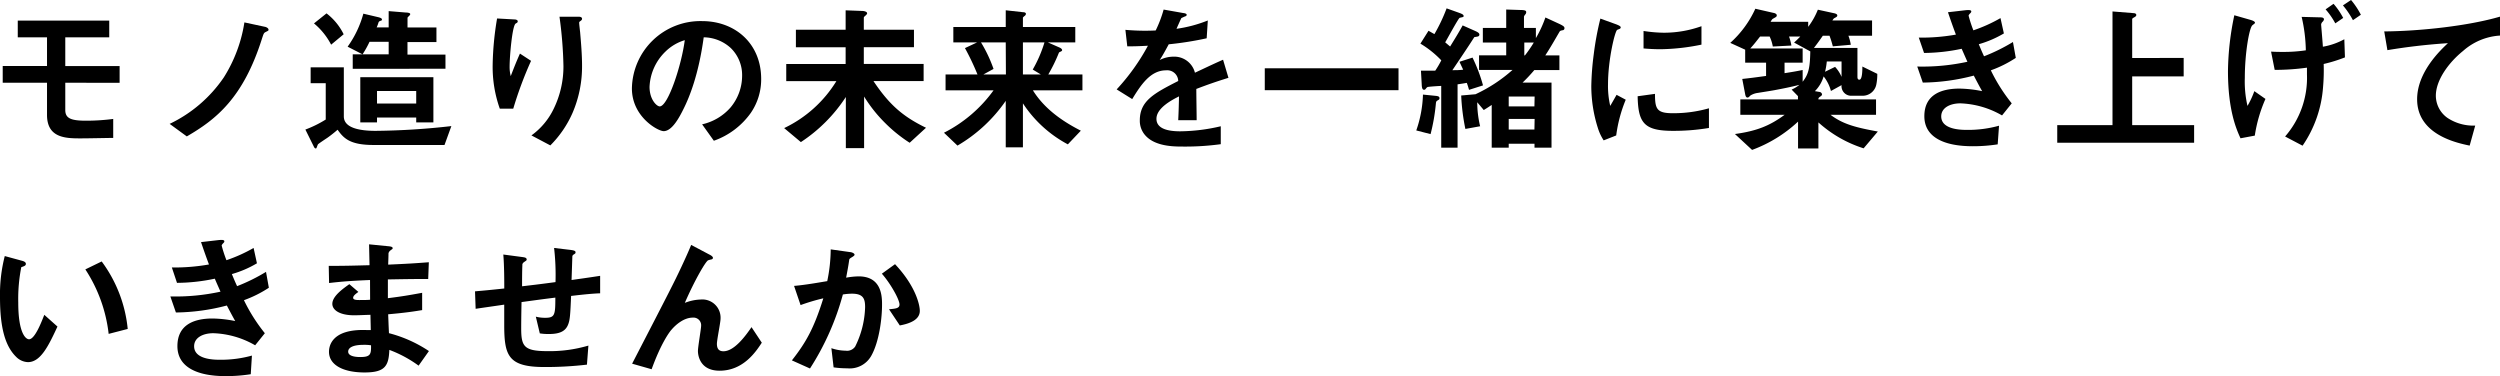 <svg xmlns="http://www.w3.org/2000/svg" viewBox="0 0 598.19 89.99"><title>Asset 6</title><g id="Layer_2" data-name="Layer 2"><g id="レイヤー_1" data-name="レイヤー 1"><path d="M15.62,19.8v6.53c0,2,1.4,2.55,4.94,2.55a49.84,49.84,0,0,0,6.53-.42V33c-1,0-5.78.11-7.94.11-3.61,0-7.9-.19-7.9-5.62V19.8H.65v-4h10.6V8.93h-7v-4H26.14v4H15.62v6.88h13v4Z"/><path d="M63.61,7.64c-.5.23-.53.42-.91,1.56-4.52,14.32-11.06,19.41-18,23.44l-4.11-3A32.68,32.68,0,0,0,53.54,18.54,34.5,34.5,0,0,0,58.48,5.36l4.94,1.06c.07,0,.83.23.83.69C64.25,7.33,64.22,7.33,63.61,7.64Z"/><path d="M106.36,34.69h-17c-5.62,0-7.14-1.6-8.58-3.65-1,.88-2.17,1.75-2.55,2s-2,1.33-2.13,1.48-.34,1-.49,1-.31,0-.53-.46L73.07,31a26.61,26.61,0,0,0,4.87-2.4v-8.7H74.33V16.11h7.94V27.85c0,2.81,3.87,3.46,7.64,3.46A171.47,171.47,0,0,0,108,30.17Zm-27.13-24a16.43,16.43,0,0,0-4.1-5.09l3-2.4a14.2,14.2,0,0,1,4.1,5Zm5.17,5.77V13H93v-3H88.42A23.55,23.55,0,0,1,86.75,13l-3.57-1.83a24.63,24.63,0,0,0,3.76-7.9l3.69.87c.57.16.76.31.76.54S91.27,4.9,91,5s-.34.19-.42.34a8.51,8.51,0,0,1-.45,1.21H93V2.66L97.16,3c.34,0,1,.08,1,.38s-.65.69-.65.88V6.57h6.92v3.5H97.5v3h9.09v3.38ZM99.59,29.29V28.12H90.21v1.17h-4V18.47H103.7V29.29Zm0-7.52H90.21v3h9.38Z"/><path d="M122.81,26h-3.22a29.83,29.83,0,0,1-1.71-10.33,72.28,72.28,0,0,1,1.06-11.25l4.14.23c.23,0,.8.07.8.45s-.38.42-.53.57c-.8.65-1.41,7.91-1.41,10.19a8.48,8.48,0,0,0,.27,2.35c.49-1.29,1.25-3.27,2.2-5.39l2.66,1.74A90.4,90.4,0,0,0,122.81,26ZM137,27a25.37,25.37,0,0,1-5.32,7.79l-4.52-2.39A16.79,16.79,0,0,0,132.5,26a23.09,23.09,0,0,0,2.32-10.18A98.24,98.24,0,0,0,133.87,4h4.6c.11,0,.8,0,.8.49s-.69.57-.69.92.19,1.93.23,2.31c.23,2.66.46,5.47.46,8A28,28,0,0,1,137,27Z"/><path d="M179.66,27a18.33,18.33,0,0,1-8.85,6.68L168,29.75a12.7,12.7,0,0,0,6.83-4.07,11.86,11.86,0,0,0,2.74-7.56,9,9,0,0,0-2.74-6.65,9.72,9.72,0,0,0-6.45-2.54c-1.22,9-3.46,14.36-4.72,16.91-1.14,2.35-2.88,5.54-4.86,5.54-1.37,0-7.6-3.42-7.6-10.22A16.4,16.4,0,0,1,168,5.05c7.9,0,14.13,5.36,14.13,13.83A14.17,14.17,0,0,1,179.66,27ZM159.22,12.35a12.43,12.43,0,0,0-3.8,8.43c0,3.08,1.75,4.68,2.43,4.68,2,0,5.24-9.92,6-15.85A11.17,11.17,0,0,0,159.22,12.35Z"/><path d="M217.66,34.16a34.73,34.73,0,0,1-5.78-4.64,34,34,0,0,1-5.12-6.42V35.45h-4.37V23.21A37.17,37.17,0,0,1,191.63,34l-4-3.35a29.6,29.6,0,0,0,12.5-11.24h-12V15.31h14.21v-4h-11.9V7.11h11.9V2.47l4,.15c.27,0,1.14.12,1.14.57,0,.19-.22.38-.34.5-.34.3-.45.38-.45.57V7.11h12v4.18h-12v4H221v4.11H209c3.76,5.62,7,8.47,12.57,11.17Z"/><path d="M247.15,21.62c2.7,4.33,6.91,7.33,11.47,9.65l-3.11,3.27a29.24,29.24,0,0,1-10.75-9.81V35.26h-4.11V24.13A36.23,36.23,0,0,1,229.1,34.84l-3.23-3.08a33,33,0,0,0,11.86-10.14H226.25v-3.8h7.64a59.46,59.46,0,0,0-3-6.31l2.92-1.37h-5.7V6.46h12.54v-4l4.14.46c.42,0,.69.15.69.41a.71.71,0,0,1-.34.5c-.27.23-.38.34-.38.45V6.46h12.53v3.68h-6.57l2.77,1.22c.19.08.65.31.65.65,0,.11-.11.22-.27.3-.41.19-.45.19-.53.38a38.48,38.48,0,0,1-2.51,5.13H259v3.8Zm-6.5-11.48h-5.92a33.49,33.49,0,0,1,3,6.35l-2.43,1.33h5.39Zm4.11,0v7.68h4.29l-1.94-1.18a30.87,30.87,0,0,0,2.81-6.5Z"/><path d="M286.25,21.28c0,1.48.08,6.19.08,7.48h-4.41c.11-2.16.15-4,.19-5.7-1.44.73-5.4,2.7-5.4,5.36,0,2.47,2.93,3,5.7,3a44,44,0,0,0,9.69-1.21v4.29a62.81,62.81,0,0,1-9,.57c-2.13,0-6.54,0-8.93-2.54a5.22,5.22,0,0,1-1.44-3.73c0-4.71,3.49-6.5,9.19-9.42A2.63,2.63,0,0,0,279,16.83c-3.72,0-6,3.46-8.09,6.88l-3.72-2.32a50.49,50.49,0,0,0,7.48-10.45c-2.16.12-3.34.15-4.94.15l-.45-3.95a52.43,52.43,0,0,0,7.25.15,29,29,0,0,0,1.9-5l4.75.84c.12,0,.76.11.76.38s-.15.34-.38.42c-.07,0-.83.38-.87.38s-1,2.16-1.18,2.58A31.71,31.71,0,0,0,289,4.9l-.27,4.26a78.4,78.4,0,0,1-9.08,1.44c-1.21,2.24-1.52,2.77-2.16,3.76a7.27,7.27,0,0,1,3.26-.8,5.09,5.09,0,0,1,5.17,3.84c4.45-2.09,4.94-2.32,6.73-3.11l1.29,4.33C290.89,19.57,289.06,20.21,286.25,21.28Z"/><path d="M302.63,21.58V16.34h32v5.24Z"/><path d="M344.2,23.9c-.57.34-.57.34-.64,1a45.38,45.38,0,0,1-1.26,7.19l-3.42-.88a28.35,28.35,0,0,0,1.6-8.58l3,.3c.88.08.95.3.95.57A.39.39,0,0,1,344.2,23.9Zm7.3-2.4a17.36,17.36,0,0,0-.53-1.67c-.5.08-.88.16-2.21.35V35.33h-3.91V20.56c-.42,0-2.55.15-3,.22-.15,0-.34,0-.61.35s-.27.34-.53.34-.5-.19-.53-1.37L340,16.91c1.26,0,2.78,0,3.42,0a22.76,22.76,0,0,0,1.45-2.47,23.76,23.76,0,0,0-5-4l1.94-3.08c.19.11,1.18.68,1.41.8a40.17,40.17,0,0,0,2.92-6.16l3,1.07c.72.26,1.07.45,1.07.76a.21.21,0,0,1-.12.22c-.11.08-.72.16-.84.23-.34.19-2.88,4.9-3.45,5.85l1.18,1c1.59-2.58,2-3.26,3-5.05l3,1.33c.23.11,1,.42,1,.84,0,.57-.53.49-1.22.64-1.14,1.82-3.91,5.93-5.24,7.9,1,0,1.59,0,2.58-.11-.11-.27-.76-1.6-.87-1.9l3.11-1a38,38,0,0,1,2.51,6.65ZM374,7.22c-.64.11-.72.15-.91.49-1,1.71-2.16,3.76-3.34,5.55h3.38v3.5h-6a38.25,38.25,0,0,1-2.81,3h6.92V35.33h-4.07v-.94H361v.94h-4.07V25.11c-.83.54-.91.61-1.9,1.22l-1.56-1.86a24.47,24.47,0,0,0,.69,5.74l-3.53.64a49.45,49.45,0,0,1-1-8l3.42-.3a36.11,36.11,0,0,0,8.85-5.81h-8v-3.5h6.5V10.18h-5.59V6.69h5.59V2.28l3.38.11c1.33,0,1.4.27,1.4.5a.78.78,0,0,1-.22.57c-.23.3-.31.42-.31.61V6.69h2.85V9.12a27.8,27.8,0,0,0,2.28-4.94l3.38,1.56c1,.49,1.18.68,1.18,1A.47.47,0,0,1,374,7.22Zm-6.8,15.88H361v2.36h6.15Zm0,5.36H361V31h6.15Zm-2.47-18.28v3.08h.15A30.63,30.63,0,0,0,367,10.18Z"/><path d="M386.72,32.41l-3,1.18a11.81,11.81,0,0,1-1.4-3,33.16,33.16,0,0,1-1.56-10,66.17,66.17,0,0,1,.57-7.48,72.21,72.21,0,0,1,1.6-8.66l3.87,1.4c.27.12,1,.38,1,.69a.47.47,0,0,1-.19.34l-.65.26c-.57.35-2.2,7.22-2.2,13a20.9,20.9,0,0,0,.53,5.2c.46-.79.68-1.17,1.52-2.65L389,23.86A33.71,33.71,0,0,0,386.72,32.41Zm13.61-1.1c-6.92,0-8.36-1.86-8.48-8.28l4.15-.57c0,3.6.41,4.63,4.25,4.63a30.9,30.9,0,0,0,8.66-1.18v4.71A51.07,51.07,0,0,1,400.33,31.31Zm-3-19.53c-.31,0-2.05,0-4.07-.19V7.41a33.64,33.64,0,0,0,4.86.42,26.62,26.62,0,0,0,9-1.56v4.41A51.29,51.29,0,0,1,397.29,11.78Z"/><path d="M445.92,35.49a29.4,29.4,0,0,1-10.82-6.2v6.24h-4.87V29.1a32.51,32.51,0,0,1-11,6.77l-4.1-3.8c5.17-.72,8.28-1.94,11.89-4.6h-10.6V23.79h13.79V23l-1.52-1.56a8.43,8.43,0,0,0,1.87-1.14c-2.13.53-3.8.87-6.05,1.29-.57.11-3.26.53-3.91.64a4.43,4.43,0,0,0-1.75.61c-.38.38-.49.5-.72.5s-.42-.16-.53-.69l-.72-3.76c1.75-.19,2.66-.3,5.7-.72V15h-5V11.89l-3.57-1.63a24.75,24.75,0,0,0,6-8.17l4.37,1c.12,0,.76.19.76.57s-.23.42-.8.76c-.3.15-.34.23-.68.8h9V6.42a17.4,17.4,0,0,0,2.31-4.1l4,.87c.31.08.65.23.65.5s-.19.38-.61.6c-.23.12-.27.16-.57.61h9.5V8.55h-5.66a10.84,10.84,0,0,1,.57,2.16l-4.3.38a23.93,23.93,0,0,0-.79-2.54h-1.6c-.61.87-1.22,1.75-2.13,2.92h10.41v6.84c0,.27,0,.76.46.76.72,0,.72-2.35.72-3.15l3.57,1.75a12.07,12.07,0,0,1-.23,2.54,3.33,3.33,0,0,1-3.19,2.7h-2.66a2.31,2.31,0,0,1-2.47-2.54l-2.54,1.4a9.48,9.48,0,0,0-1.75-3.49,8.32,8.32,0,0,1-2.09,3.53l1.1.19a.69.69,0,0,1,.61.57.59.59,0,0,1-.26.42c-.54.38-.61.42-.61.8h13.79v3.68H438c2.93,2.2,5.81,3,11.32,4ZM429.28,10.18c.65-.57,1.3-1.25,1.49-1.44h-2.7a11.46,11.46,0,0,1,.57,2.16l-4.45.23a9.29,9.29,0,0,0-.76-2.39h-2.28c-.61.76-1.36,1.78-2.35,2.85h12.53V15H427v2.51c1.75-.27,2.85-.46,4.33-.76v2.81c1.45-1.83,1.75-3.38,1.83-7.26Zm11.36,4.52h-3.53a16.49,16.49,0,0,1-.42,2.47l2.4-1.17a8.2,8.2,0,0,1,1.55,2.39Z"/><path d="M476.36,16.83a41.14,41.14,0,0,0,5,7.9l-2.32,2.89a21.33,21.33,0,0,0-9.95-2.89c-2.51,0-4.6,1.07-4.6,3.12,0,3.23,4.94,3.23,6.23,3.23a27.51,27.51,0,0,0,7.6-1L478,34.54a38.66,38.66,0,0,1-6,.45c-6.84,0-11.55-2.16-11.55-7.18,0-5.2,4.1-6.61,8.39-6.61a29.24,29.24,0,0,1,5.44.61c-.92-1.63-1.26-2.32-2-3.72a49.6,49.6,0,0,1-12.2,1.67l-1.33-3.84a50.64,50.64,0,0,0,12-1.14l-1.37-3.11a44.31,44.31,0,0,1-9,1L459.12,9A47.06,47.06,0,0,0,468,8.28c-.88-2.35-1.29-3.57-1.9-5.35l4.33-.5c.3,0,1.25-.15,1.25.31,0,.19-.11.3-.3.49s-.34.42-.34.53a31.54,31.54,0,0,0,1.14,3.5,36.47,36.47,0,0,0,6.49-2.93L479.48,8a25.52,25.52,0,0,1-6,2.58c.49,1.18.64,1.56,1.25,2.89a43.61,43.61,0,0,0,6.92-3.42l.68,3.8A27.92,27.92,0,0,1,476.36,16.83Z"/><path d="M492.25,34.16V29.94h13.22V2.74l5.13.41c.23,0,.57.12.57.42s-.23.42-.42.53-.57.27-.57.46v9.31H522.5v4.41H510.18V29.94H525v4.22Z"/><path d="M539.52,32.45l-3.42.64c-1-2.2-3-6.72-3-16.11a67.58,67.58,0,0,1,1.52-13.33l3.84,1.1c.38.11,1.1.34,1.1.68,0,.16-.08.19-.61.61-.76.61-1.82,6.73-1.82,12.62a26,26,0,0,0,.64,6.68,21.11,21.11,0,0,0,1.64-3.53l2.66,1.86A34.2,34.2,0,0,0,539.52,32.45ZM556,15.31a46.13,46.13,0,0,1-.15,5.55,28.33,28.33,0,0,1-4.9,14l-4.18-2.2A21.37,21.37,0,0,0,552,17.82V16.19a55.08,55.08,0,0,1-7.72.53l-.87-4.37c1.29.07,1.86.07,2.66.07a36,36,0,0,0,5.66-.38,37.86,37.86,0,0,0-1-8l4.34.11c.38,0,1,0,1,.5a1.14,1.14,0,0,1-.3.53,1.12,1.12,0,0,0-.38.68c0,.15.38,4.48.42,5.32a16.54,16.54,0,0,0,5.13-1.79l.15,4.34A35.46,35.46,0,0,1,556,15.31Zm2.78-9.72a17.81,17.81,0,0,0-2.32-3.35l1.9-1.33a17.36,17.36,0,0,1,2.31,3.38ZM563,4.83a20.46,20.46,0,0,0-2.39-3.54L562.55,0a19,19,0,0,1,2.35,3.53Z"/><path d="M589.34,12.2c-3.34,2.69-6.5,6.91-6.5,10.71a6.52,6.52,0,0,0,2.81,5.32,11.23,11.23,0,0,0,6.61,1.82l-1.33,4.79c-3.07-.64-12.57-2.62-12.57-11.09,0-6.5,5.58-11.74,7.37-13.42A144,144,0,0,0,571.25,12l-.76-4.48c8.93-.08,20.29-1.37,27.7-3.54V8.51A14.66,14.66,0,0,0,589.34,12.2Z"/><path d="M6.69,86.65A4.15,4.15,0,0,1,3.88,85.4C1.22,82.81,0,78.37,0,71.15a37,37,0,0,1,1.14-9.88l4.18,1.14c.27.08.87.26.87.72s-.45.57-1.1.8a39.25,39.25,0,0,0-.72,8.47c0,7.41,1.82,8.78,2.58,8.78,1.37,0,2.93-4,3.65-5.85l3.15,2.81C11.66,82.62,9.76,86.65,6.69,86.65ZM26,79.89a35.38,35.38,0,0,0-5.58-15.43l3.91-1.9a32.36,32.36,0,0,1,6.23,16.15Z"/><path d="M58.37,71.83a40.74,40.74,0,0,0,5,7.9l-2.32,2.89a21.33,21.33,0,0,0-10-2.89c-2.51,0-4.6,1.07-4.6,3.12,0,3.23,4.94,3.23,6.23,3.23a27.51,27.51,0,0,0,7.6-1L60,89.54A38.66,38.66,0,0,1,54,90c-6.84,0-11.55-2.16-11.55-7.18,0-5.2,4.1-6.61,8.39-6.61a29.24,29.24,0,0,1,5.44.61c-.91-1.63-1.26-2.32-2-3.72a49.58,49.58,0,0,1-12.19,1.67l-1.33-3.84a50.61,50.61,0,0,0,12-1.14c-.57-1.29-1-2.24-1.36-3.11a44.47,44.47,0,0,1-9.05,1L41.12,64A47.06,47.06,0,0,0,50,63.28c-.88-2.35-1.29-3.57-1.9-5.35l4.33-.5c.3,0,1.25-.15,1.25.31,0,.19-.11.3-.3.49s-.34.42-.34.53a31.54,31.54,0,0,0,1.14,3.5,36.56,36.56,0,0,0,6.5-2.93L61.48,63a25.34,25.34,0,0,1-6,2.58c.49,1.18.64,1.56,1.25,2.89a43.61,43.61,0,0,0,6.92-3.42l.68,3.8A28.07,28.07,0,0,1,58.37,71.83Z"/><path d="M100.16,87.49a28.89,28.89,0,0,0-7-3.77c-.15,3.88-1.06,5.4-5.93,5.4-5.24,0-8.51-1.86-8.51-4.94,0-1.1.38-5.51,8.93-5.21l1.07,0-.08-3.64c-.68,0-2.77.11-3.88.11-3.49,0-5.24-1.25-5.24-2.74,0-1.86,2.59-3.64,4.07-4.71l2.16,1.86c-.68.5-1.25.92-1.25,1.41s.8.53,1.44.53c1.26,0,1.75,0,2.62-.07L88.54,67c-4.37.19-6.54.34-9.8.72l-.08-4.1c4.33,0,6.38-.08,9.76-.16l-.11-5,4.64.46c.72.07,1,.19,1,.45s-.08.19-.5.53a1.26,1.26,0,0,0-.49.69s0,.76-.08,2.73c4.86-.22,6.16-.3,9.73-.57l-.15,4c-4.22,0-7.75.08-9.65.11v4.49c3.3-.42,4.71-.65,8.2-1.29v4.14c-1.63.26-3.65.61-8.13,1,.08,1.9.08,2.28.19,4.52A31.32,31.32,0,0,1,102.63,84ZM87,82.51c-2.47,0-3.69.64-3.69,1.63,0,1.29,2.43,1.29,2.89,1.29,2.47,0,2.62-.68,2.58-2.81A10.42,10.42,0,0,0,87,82.51Z"/><path d="M136.65,70.81c-.19,4.48-.27,5.62-.65,6.68-.57,1.6-1.79,2.43-4.64,2.43a12.91,12.91,0,0,1-2.2-.15l-.95-4a8.79,8.79,0,0,0,2.24.27c2.32,0,2.43-.68,2.43-4.83-4,.5-4.67.61-8.09,1.07-.08,3.8-.08,6.08-.08,6.3,0,4.34.69,5.44,6.31,5.44a32.71,32.71,0,0,0,9.77-1.33l-.35,4.56a85.35,85.35,0,0,1-10.18.57c-8.55,0-9.57-2.66-9.61-9.73l0-5.2c-3,.45-3.42.49-6.84,1l-.15-4.18c3-.26,4.14-.38,7-.68,0-1.56,0-5.47-.23-8.13l4.3.57c.79.11,1.29.15,1.29.64,0,.19-.08.23-.65.61-.34.27-.38.5-.38.57,0,.61-.07.84-.07,5.21,2.28-.27,3.68-.42,8-1a56.48,56.48,0,0,0-.34-8.17l3.88.46c1.25.15,1.25.38,1.25.61s-.08.26-.42.49a.58.58,0,0,0-.34.46L136.76,67c2.13-.31,3.34-.46,6.84-1l0,4.18C142,70.24,140.22,70.39,136.65,70.81Z"/><path d="M172.18,88.7C167,88.7,167,84.26,167,84c0-1,.76-5.36.76-6a1.83,1.83,0,0,0-2-2c-2.09,0-4,1.63-5.05,2.85-.57.61-2.58,3.38-4.79,9.5l-4.67-1.33c9.16-17.71,10.11-19.57,11.82-23.22,1.29-2.77,1.82-4,2.31-5.2l4.3,2.28c.23.11.91.45.91.83a.4.4,0,0,1-.3.35,6.1,6.1,0,0,0-.84.22c-.57.19-3.23,4.75-5.59,10.19a11.21,11.21,0,0,1,3.8-.8,4.36,4.36,0,0,1,4.75,4.6c0,.87-.87,5.05-.87,6,0,1.33.61,1.78,1.56,1.78,2.62,0,5.32-3.72,6.72-5.77L182.28,82C180.88,84.14,177.87,88.7,172.18,88.7Z"/><path d="M208.43,85.21a5.91,5.91,0,0,1-5.7,2.92,22.77,22.77,0,0,1-3.27-.23l-.53-4.59a10.8,10.8,0,0,0,3.42.6,2.34,2.34,0,0,0,2.28-1A22.44,22.44,0,0,0,207,73.5c0-2-.42-3.23-3.16-3.23a14.79,14.79,0,0,0-2.16.19,63,63,0,0,1-7.87,17.71l-4.33-1.94c3.34-4.25,5.28-7.64,7.52-14.85A46.66,46.66,0,0,0,191.56,73L190,68.41c2.77-.23,6.27-.87,7.94-1.14a38.38,38.38,0,0,0,.83-7.6l4.64.65c.3,0,1.06.27,1.06.61,0,.15-.07.26-.49.53-.68.42-.76.46-.8.83-.19,1.37-.45,2.7-.72,4.15a18.08,18.08,0,0,1,3-.31c5.17,0,5.59,4.22,5.59,6.54C211.09,75.82,210.44,81.71,208.43,85.21Zm6.87-7.34L212.72,74c1.63-.15,2.51-.23,2.51-1.14,0-1.18-2.13-5-4.22-7.37l3.15-2.28c5,5.32,5.93,9.8,5.93,11.17C220.09,76.5,217.74,77.42,215.3,77.87Z"/></g></g></svg>